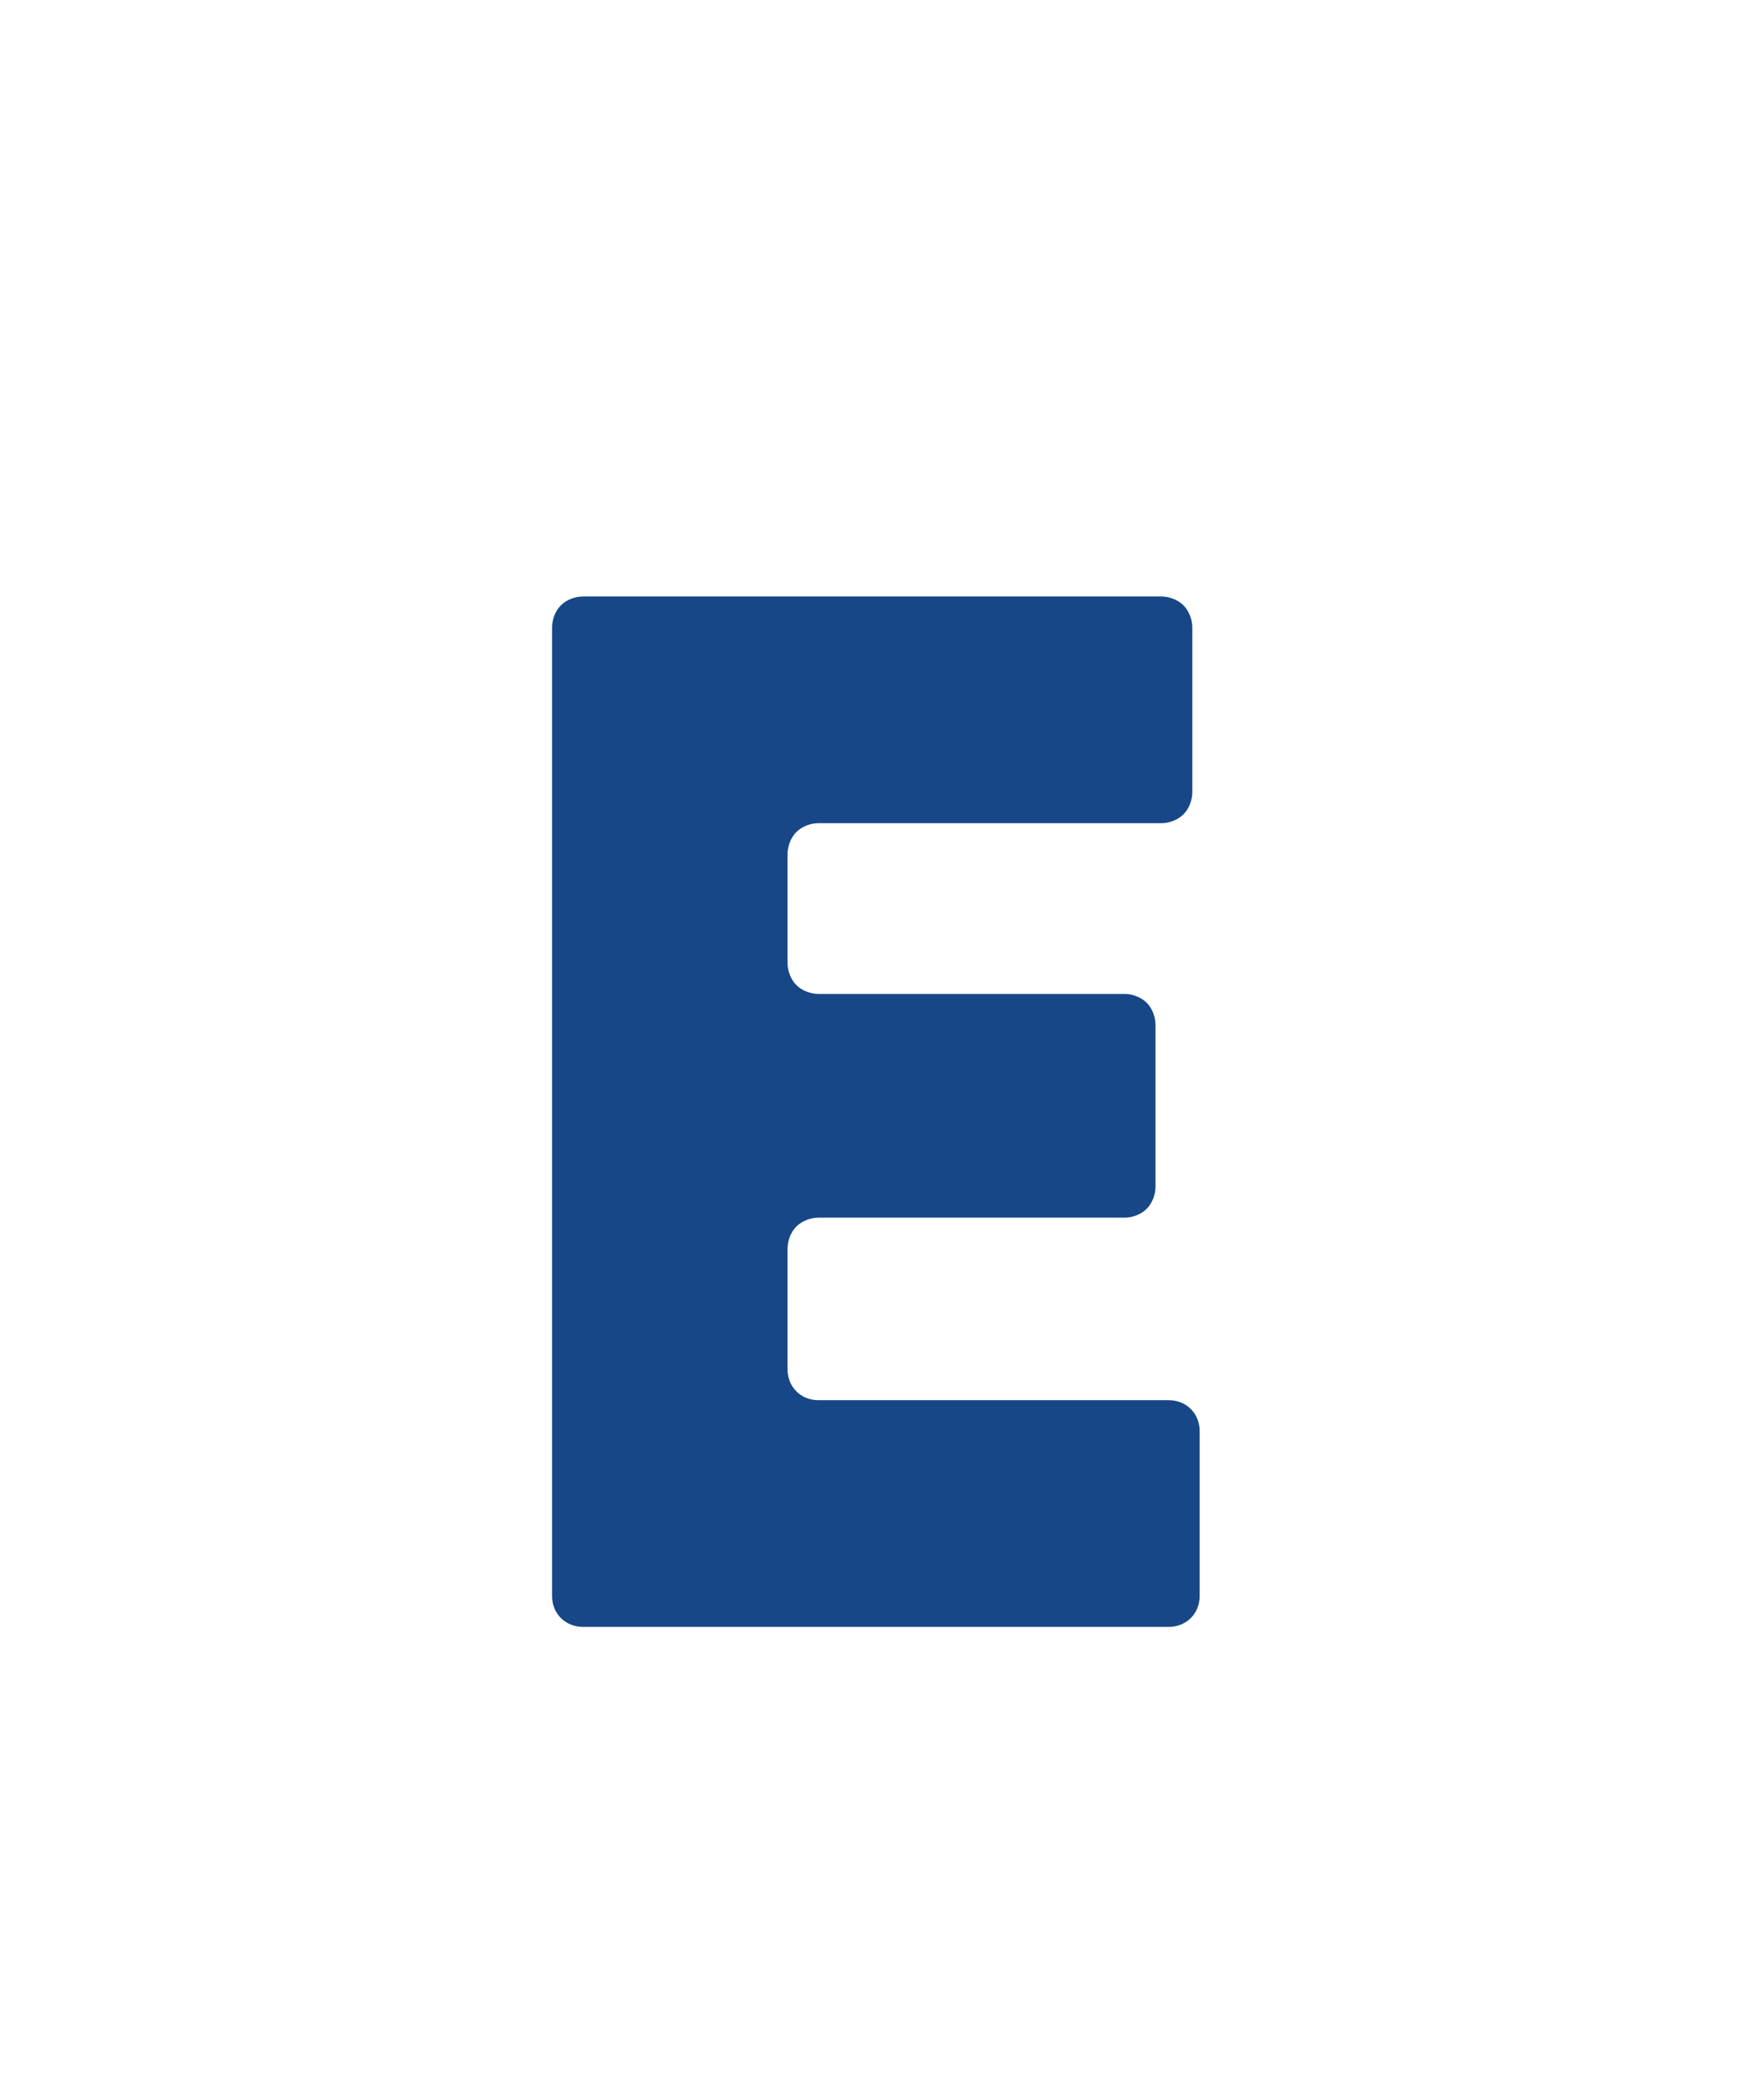 <?xml version="1.0" encoding="UTF-8" standalone="no"?>
<!DOCTYPE svg PUBLIC "-//W3C//DTD SVG 1.1//EN" "http://www.w3.org/Graphics/SVG/1.1/DTD/svg11.dtd">
<svg width="100%" height="100%" viewBox="0 0 284 335" version="1.1" xmlns="http://www.w3.org/2000/svg" xmlns:xlink="http://www.w3.org/1999/xlink" xml:space="preserve" xmlns:serif="http://www.serif.com/" style="fill-rule:evenodd;clip-rule:evenodd;stroke-linejoin:round;stroke-miterlimit:2;">
    <g transform="matrix(1,0,0,1,-8605,-16520)">
        <g id="Artboard2" transform="matrix(1,0,0,1,3790,0)">
            <rect x="3931" y="15359" width="3401" height="2680" style="fill:none;"/>
            <g transform="matrix(236.964,0,0,236.964,4889.66,16781.9)">
                <path d="M0.241,-0.154C0.229,-0.154 0.22,-0.163 0.22,-0.175L0.22,-0.257C0.22,-0.262 0.222,-0.268 0.226,-0.272C0.23,-0.276 0.236,-0.278 0.241,-0.278L0.449,-0.278C0.454,-0.278 0.46,-0.28 0.464,-0.284C0.468,-0.288 0.47,-0.294 0.47,-0.299L0.47,-0.409C0.47,-0.414 0.468,-0.42 0.464,-0.424C0.46,-0.428 0.454,-0.43 0.449,-0.43L0.241,-0.43C0.236,-0.43 0.23,-0.432 0.226,-0.436C0.222,-0.44 0.22,-0.446 0.22,-0.451L0.22,-0.525C0.22,-0.53 0.222,-0.536 0.226,-0.54C0.23,-0.544 0.236,-0.546 0.241,-0.546L0.474,-0.546C0.479,-0.546 0.485,-0.548 0.489,-0.552C0.493,-0.556 0.495,-0.562 0.495,-0.567L0.495,-0.679C0.495,-0.684 0.493,-0.69 0.489,-0.694C0.485,-0.698 0.479,-0.7 0.474,-0.7L0.081,-0.7C0.076,-0.7 0.07,-0.698 0.066,-0.694C0.062,-0.69 0.06,-0.684 0.06,-0.679L0.06,-0.021C0.06,-0.009 0.069,0 0.081,0L0.479,0C0.491,0 0.5,-0.009 0.5,-0.021L0.5,-0.133C0.5,-0.145 0.491,-0.154 0.479,-0.154L0.241,-0.154Z" style="fill:rgb(23,71,135);fill-rule:nonzero;"/>
            </g>
        </g>
    </g>
</svg>
